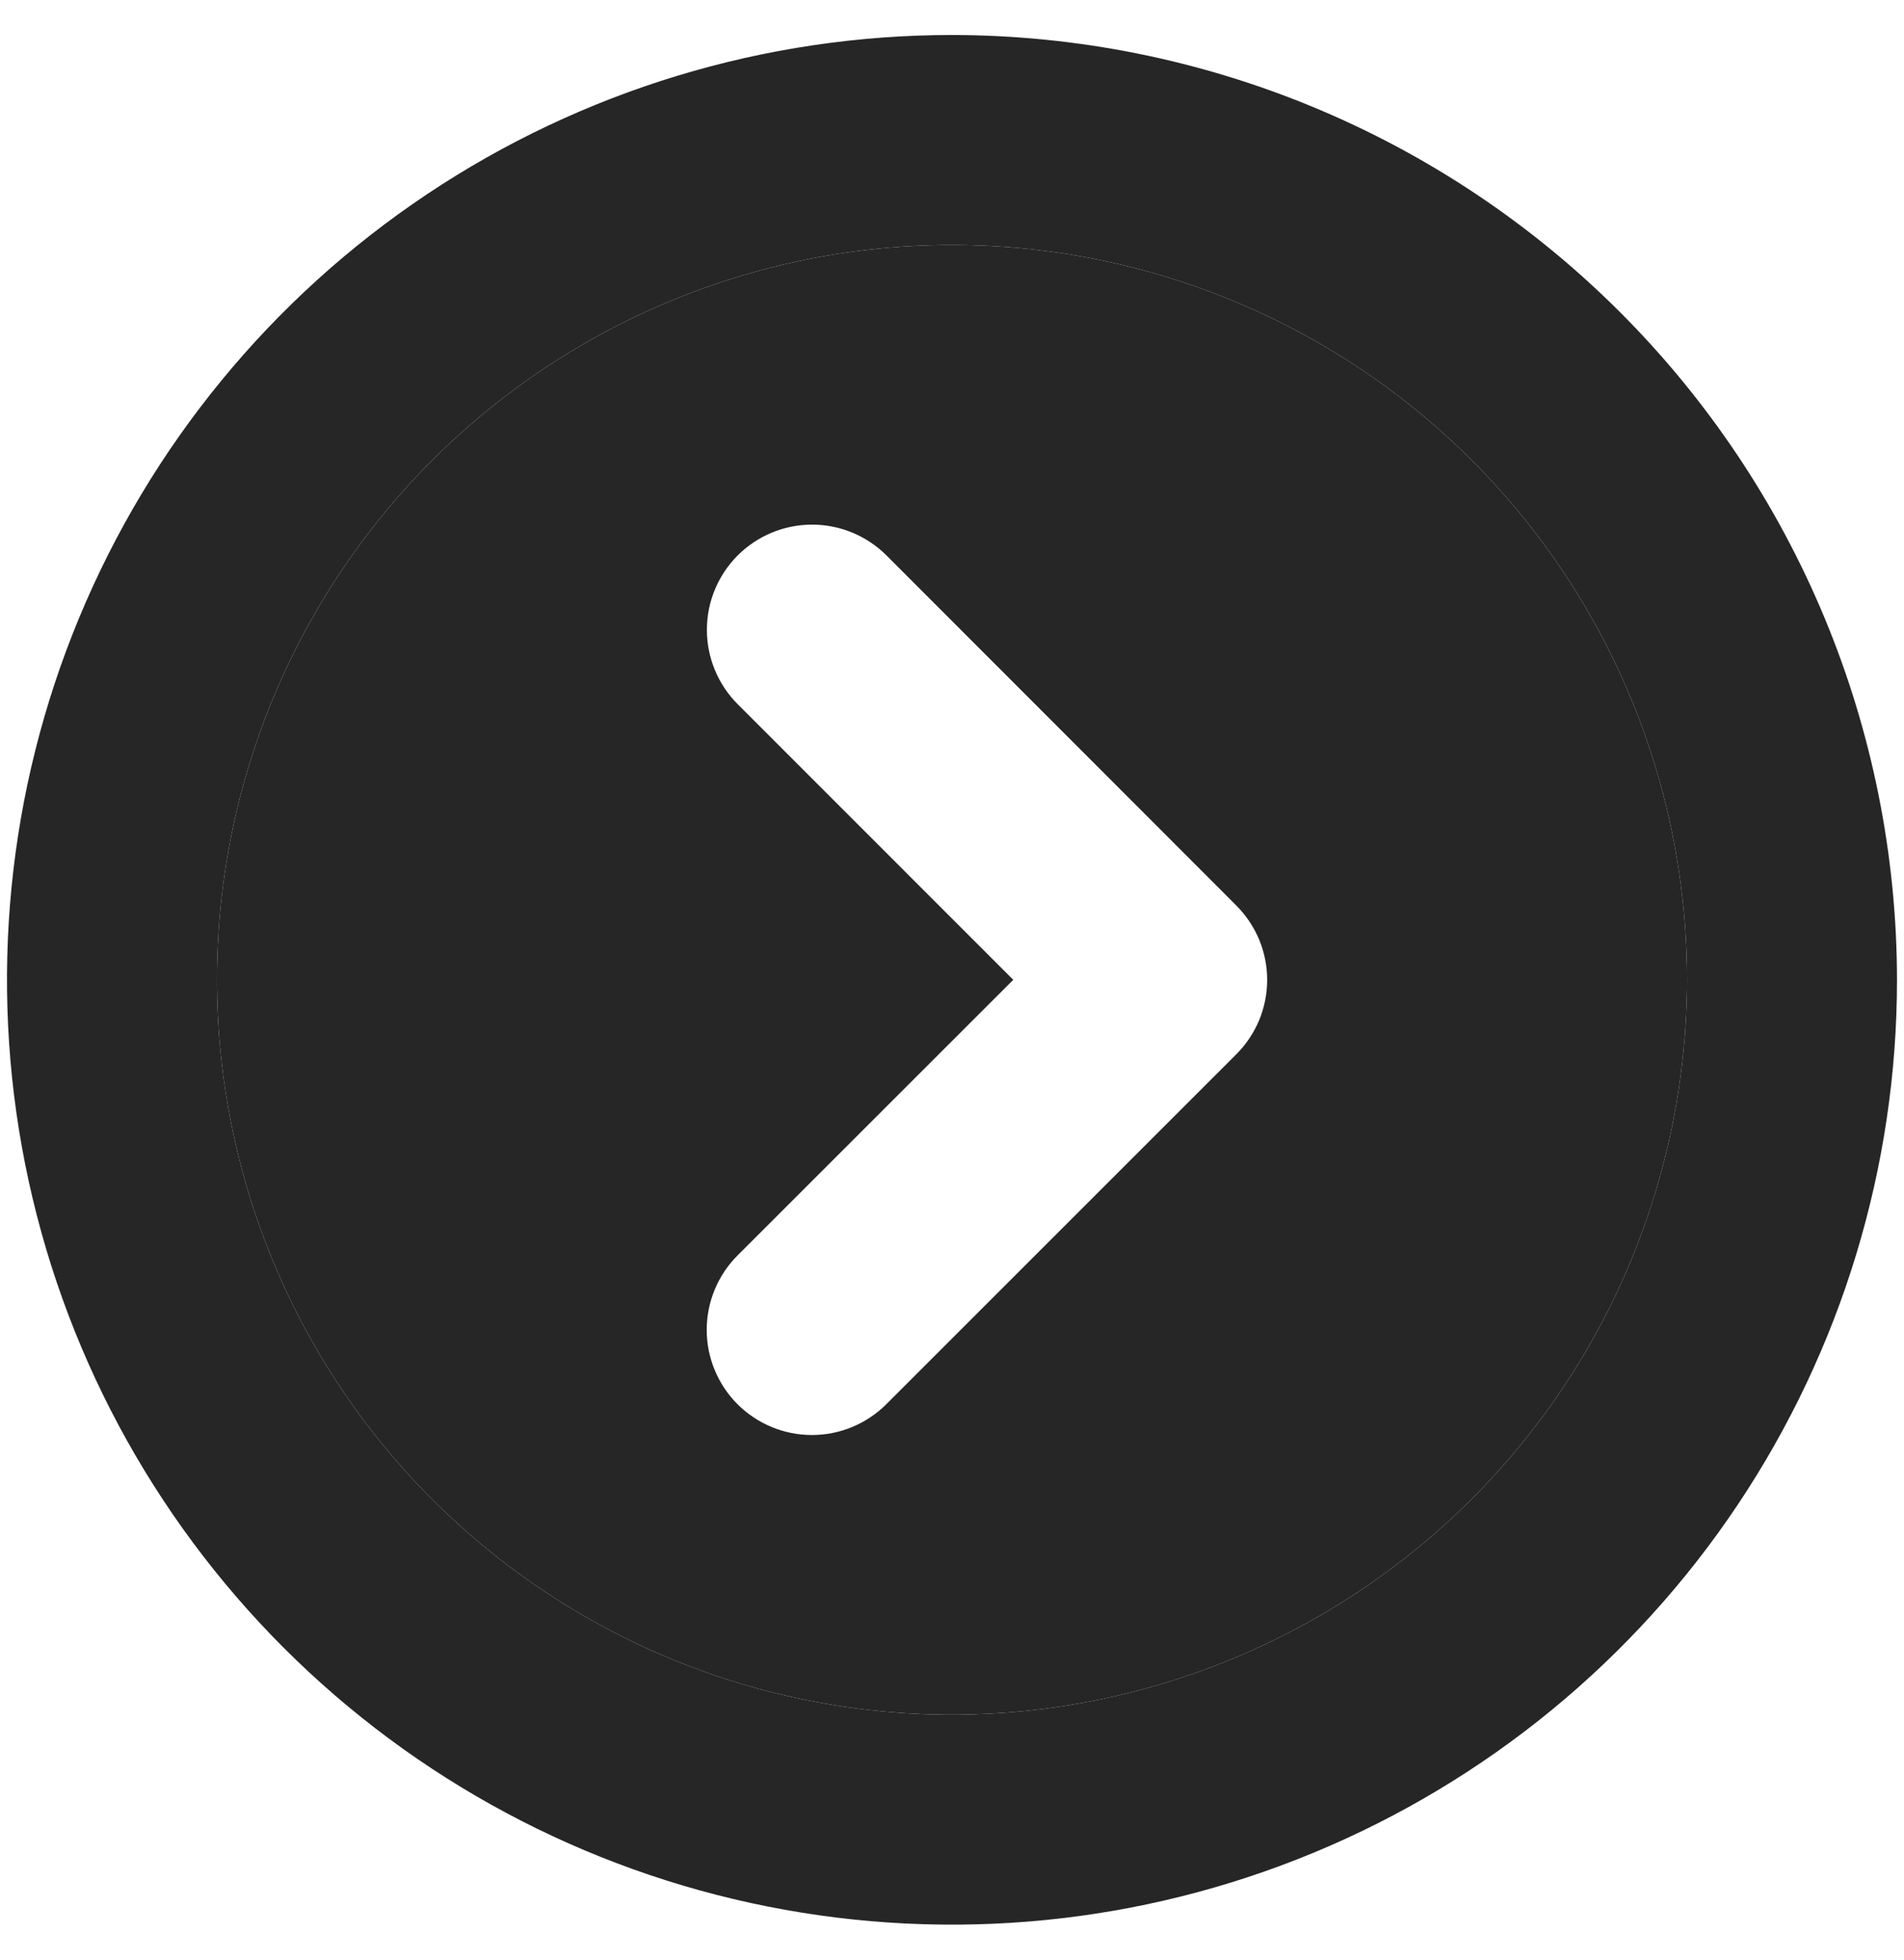 <svg width="34" height="35" viewBox="0 0 34 35" fill="none" xmlns="http://www.w3.org/2000/svg">
<path fill-rule="evenodd" clip-rule="evenodd" d="M17 30.625C14.404 30.625 11.867 29.855 9.708 28.413C7.55 26.971 5.867 24.921 4.874 22.523C3.881 20.124 3.621 17.485 4.127 14.939C4.634 12.393 5.884 10.055 7.719 8.219C9.555 6.384 11.893 5.134 14.439 4.627C16.985 4.121 19.624 4.381 22.023 5.374C24.421 6.367 26.471 8.05 27.913 10.208C29.355 12.367 30.125 14.904 30.125 17.5C30.121 20.98 28.737 24.316 26.277 26.777C23.816 29.237 20.48 30.621 17 30.625ZM22.485 16.782C22.39 16.555 22.251 16.348 22.077 16.173L15.83 9.92C15.477 9.568 15 9.37 14.502 9.37C14.003 9.37 13.526 9.568 13.173 9.92C12.821 10.273 12.623 10.75 12.623 11.248C12.623 11.747 12.821 12.224 13.173 12.577L18.094 17.5L13.17 22.423C12.818 22.776 12.62 23.253 12.62 23.752C12.62 24.25 12.818 24.727 13.17 25.08C13.523 25.432 14 25.63 14.498 25.63C14.997 25.63 15.474 25.432 15.827 25.08L22.077 18.83C22.251 18.655 22.39 18.448 22.485 18.221C22.579 17.993 22.628 17.748 22.628 17.502C22.628 17.255 22.579 17.01 22.485 16.782Z" fill="#262626"/>
<path fill-rule="evenodd" clip-rule="evenodd" d="M7.625 3.469C10.4 1.615 13.662 0.625 17 0.625C21.474 0.63 25.763 2.409 28.927 5.573C32.091 8.737 33.87 13.026 33.875 17.5C33.875 20.838 32.885 24.1 31.031 26.875C29.177 29.65 26.541 31.813 23.458 33.09C20.374 34.368 16.981 34.702 13.708 34.051C10.434 33.4 7.428 31.792 5.068 29.432C2.708 27.072 1.1 24.066 0.449 20.792C-0.202 17.519 0.132 14.126 1.41 11.042C2.687 7.959 4.85 5.323 7.625 3.469ZM9.708 28.413C11.867 29.855 14.404 30.625 17 30.625C20.48 30.621 23.816 29.237 26.277 26.777C28.737 24.316 30.121 20.98 30.125 17.5C30.125 14.904 29.355 12.367 27.913 10.208C26.471 8.05 24.421 6.367 22.023 5.374C19.624 4.381 16.985 4.121 14.439 4.627C11.893 5.134 9.555 6.384 7.719 8.219C5.884 10.055 4.634 12.393 4.127 14.939C3.621 17.485 3.881 20.124 4.874 22.523C5.867 24.921 7.55 26.971 9.708 28.413Z" fill="#262626"/>
</svg>
